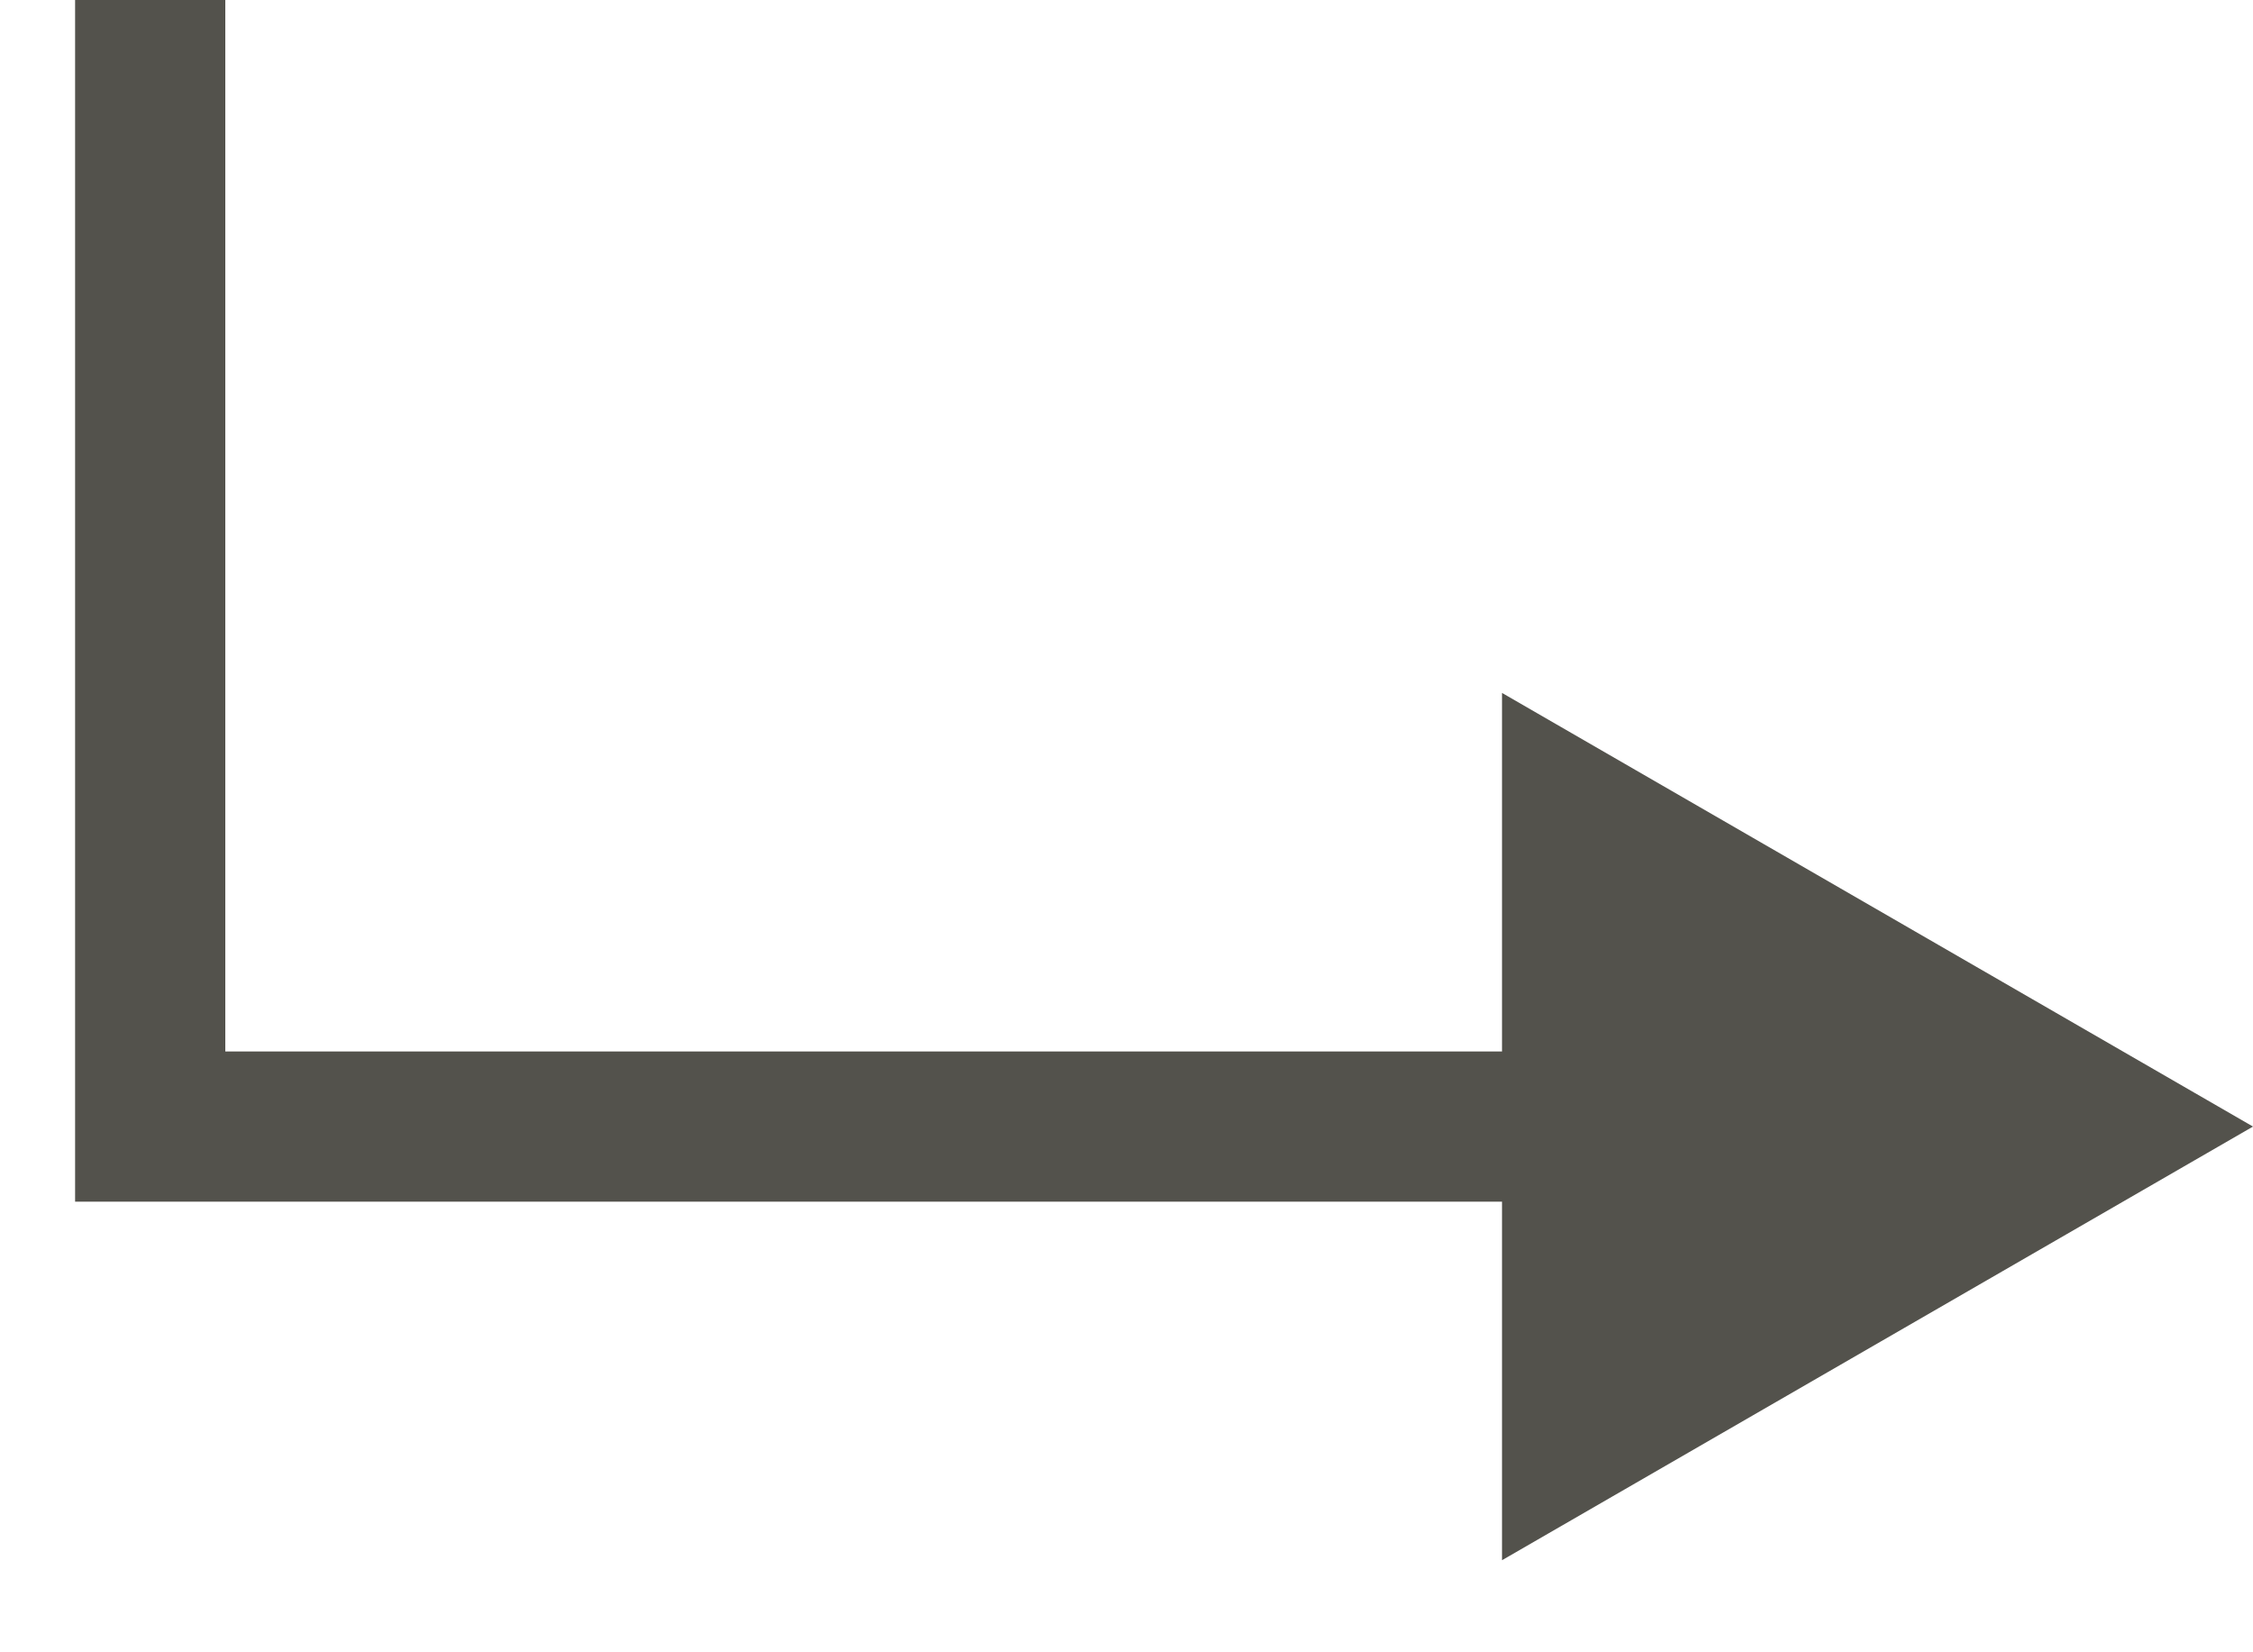 <svg width="15" height="11" viewBox="0 0 15 11" fill="none" xmlns="http://www.w3.org/2000/svg">
<path d="M1 7.5H0.5V8H1V7.5ZM15 7.5L10 4.613V10.387L15 7.5ZM0.5 0V7.5H1.5V0H0.5ZM1 8H10.5V7H1V8Z" fill="#53524C"/>
</svg>
